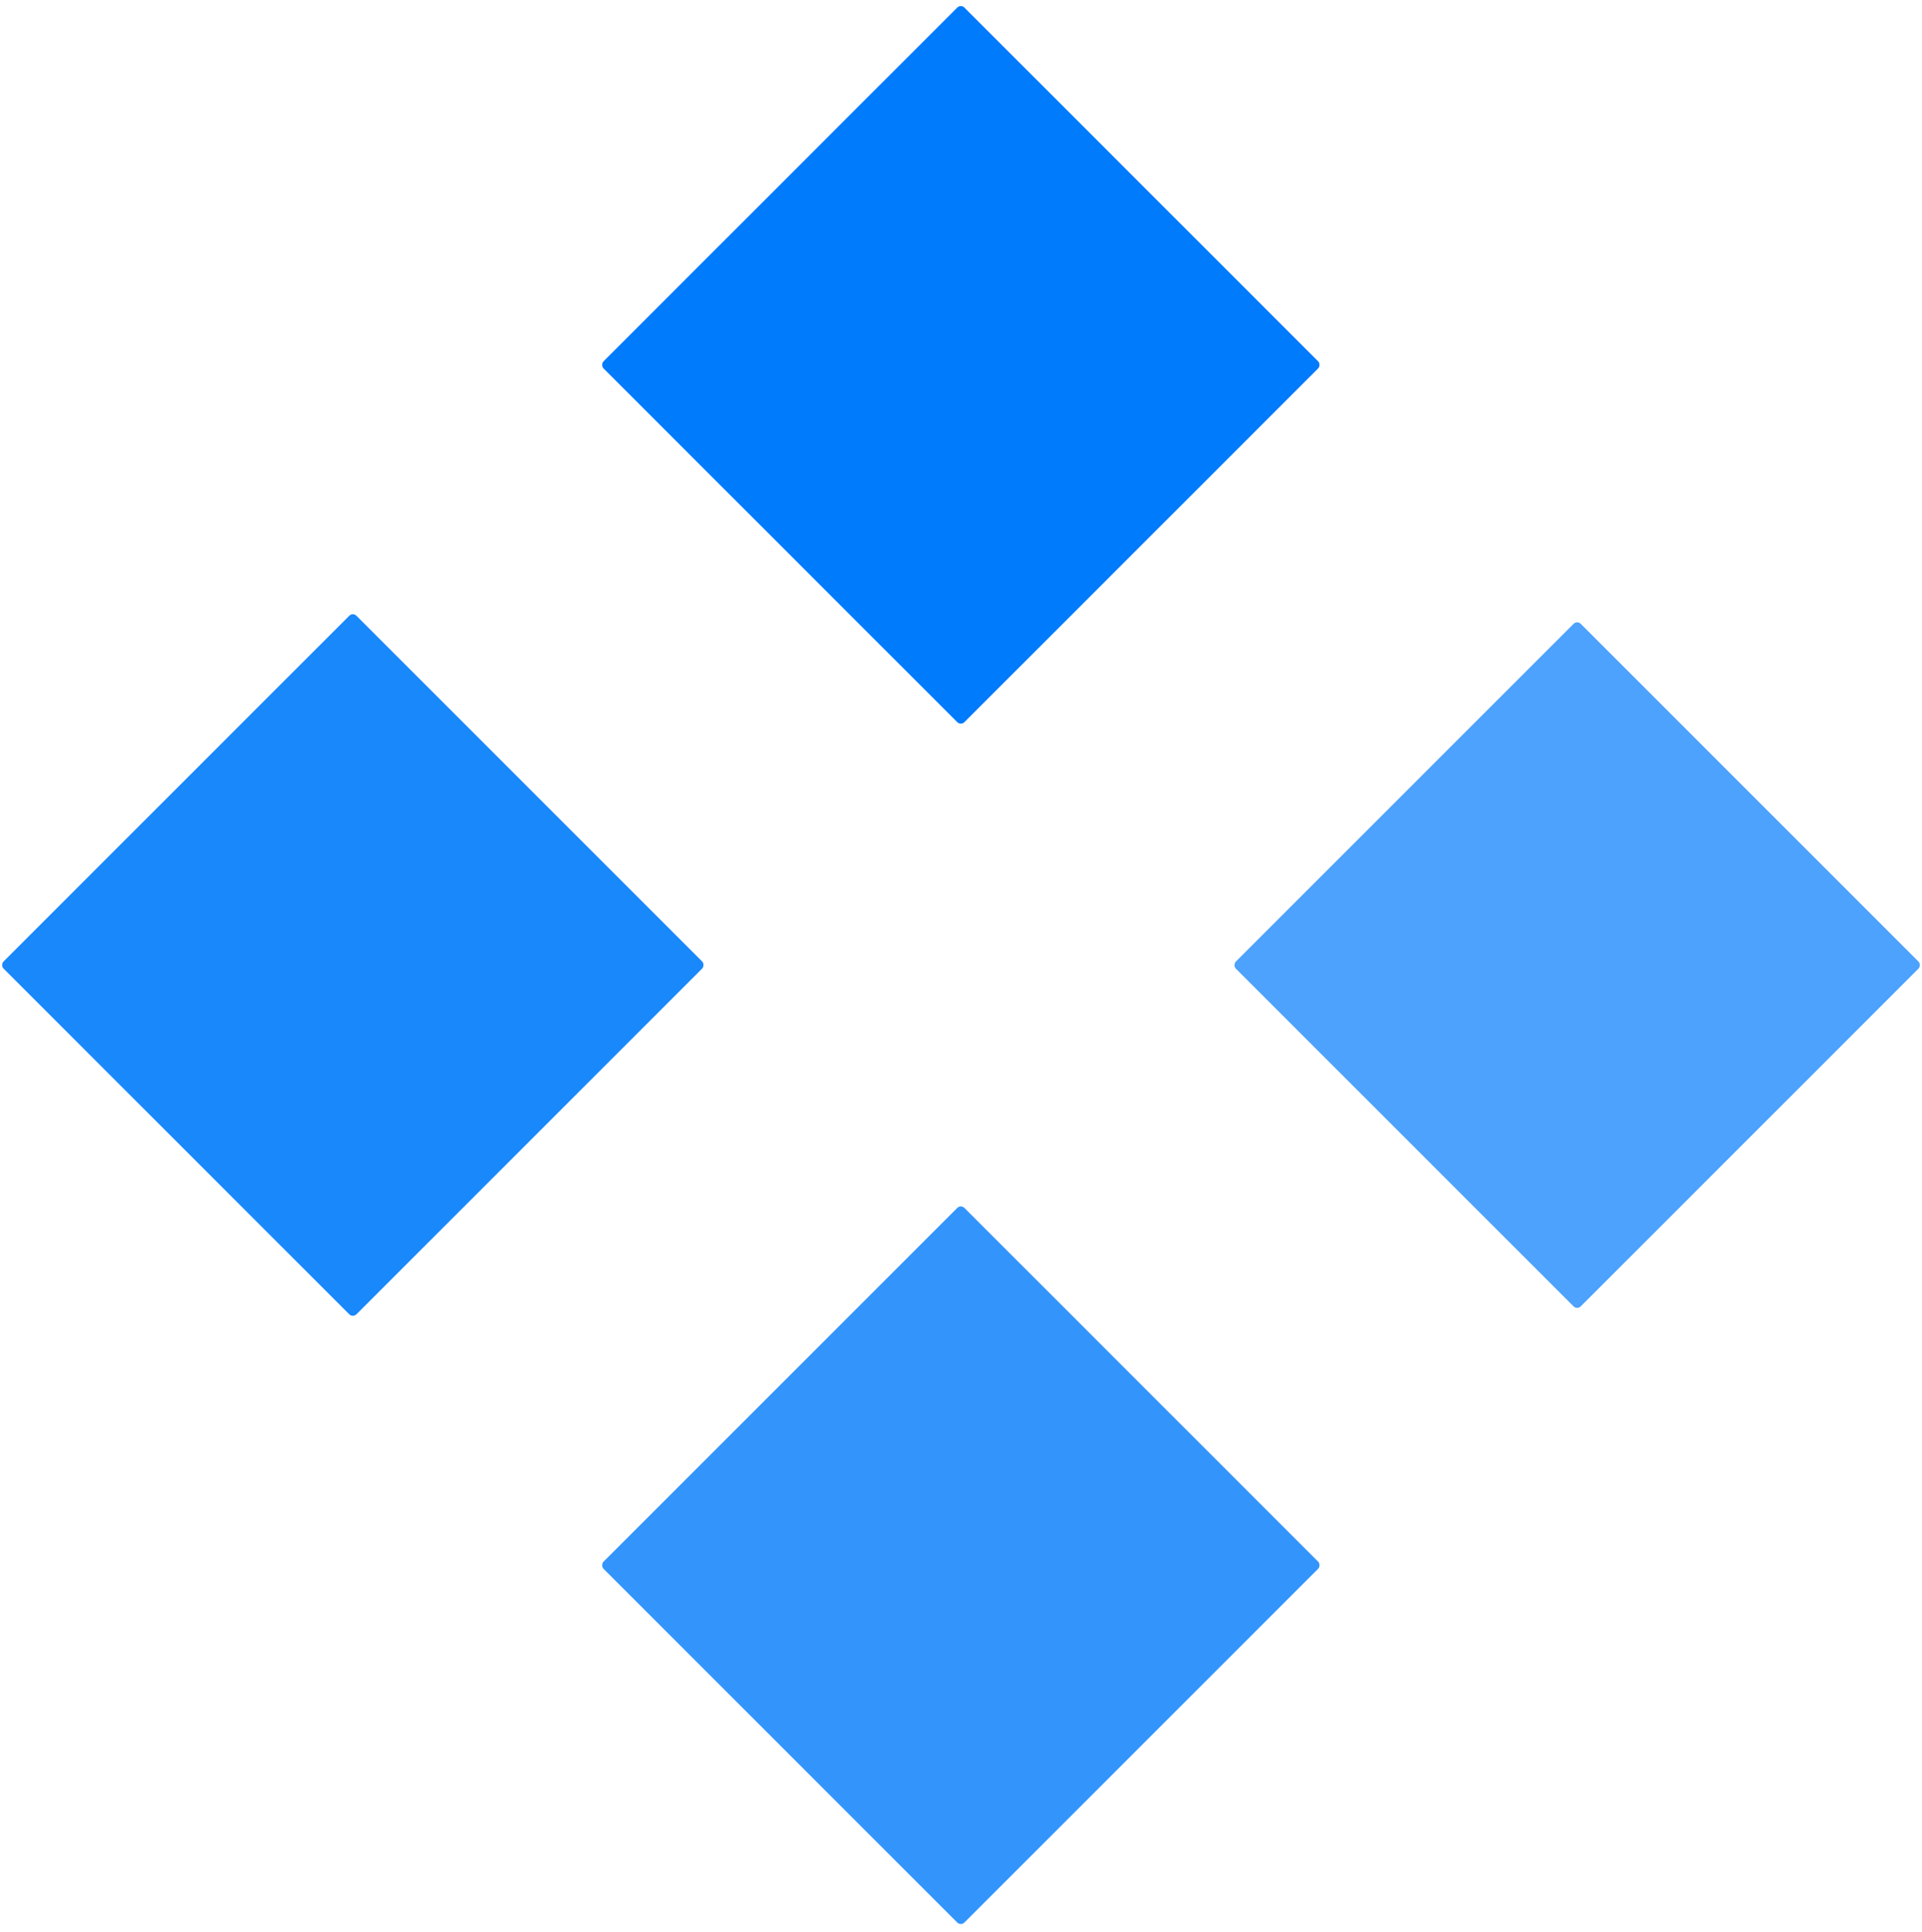<?xml version="1.0" encoding="UTF-8"?> <svg xmlns="http://www.w3.org/2000/svg" width="195" height="196" viewBox="0 0 195 196" fill="none"><rect x="97.484" y="0.406" width="51.778" height="51.778" rx="0.508" transform="rotate(45 97.484 0.406)" fill="#007BFB"></rect><rect x="160.013" y="62.929" width="49.479" height="49.479" rx="0.508" transform="rotate(45 160.013 62.929)" fill="#007BFB" fill-opacity="0.7"></rect><rect x="97.484" y="122.189" width="51.779" height="51.779" rx="0.508" transform="rotate(45 97.484 122.189)" fill="#007BFB" fill-opacity="0.8"></rect><rect x="35.799" y="62.109" width="50.627" height="50.627" rx="0.508" transform="rotate(45 35.799 62.109)" fill="#007BFB" fill-opacity="0.9"></rect></svg> 